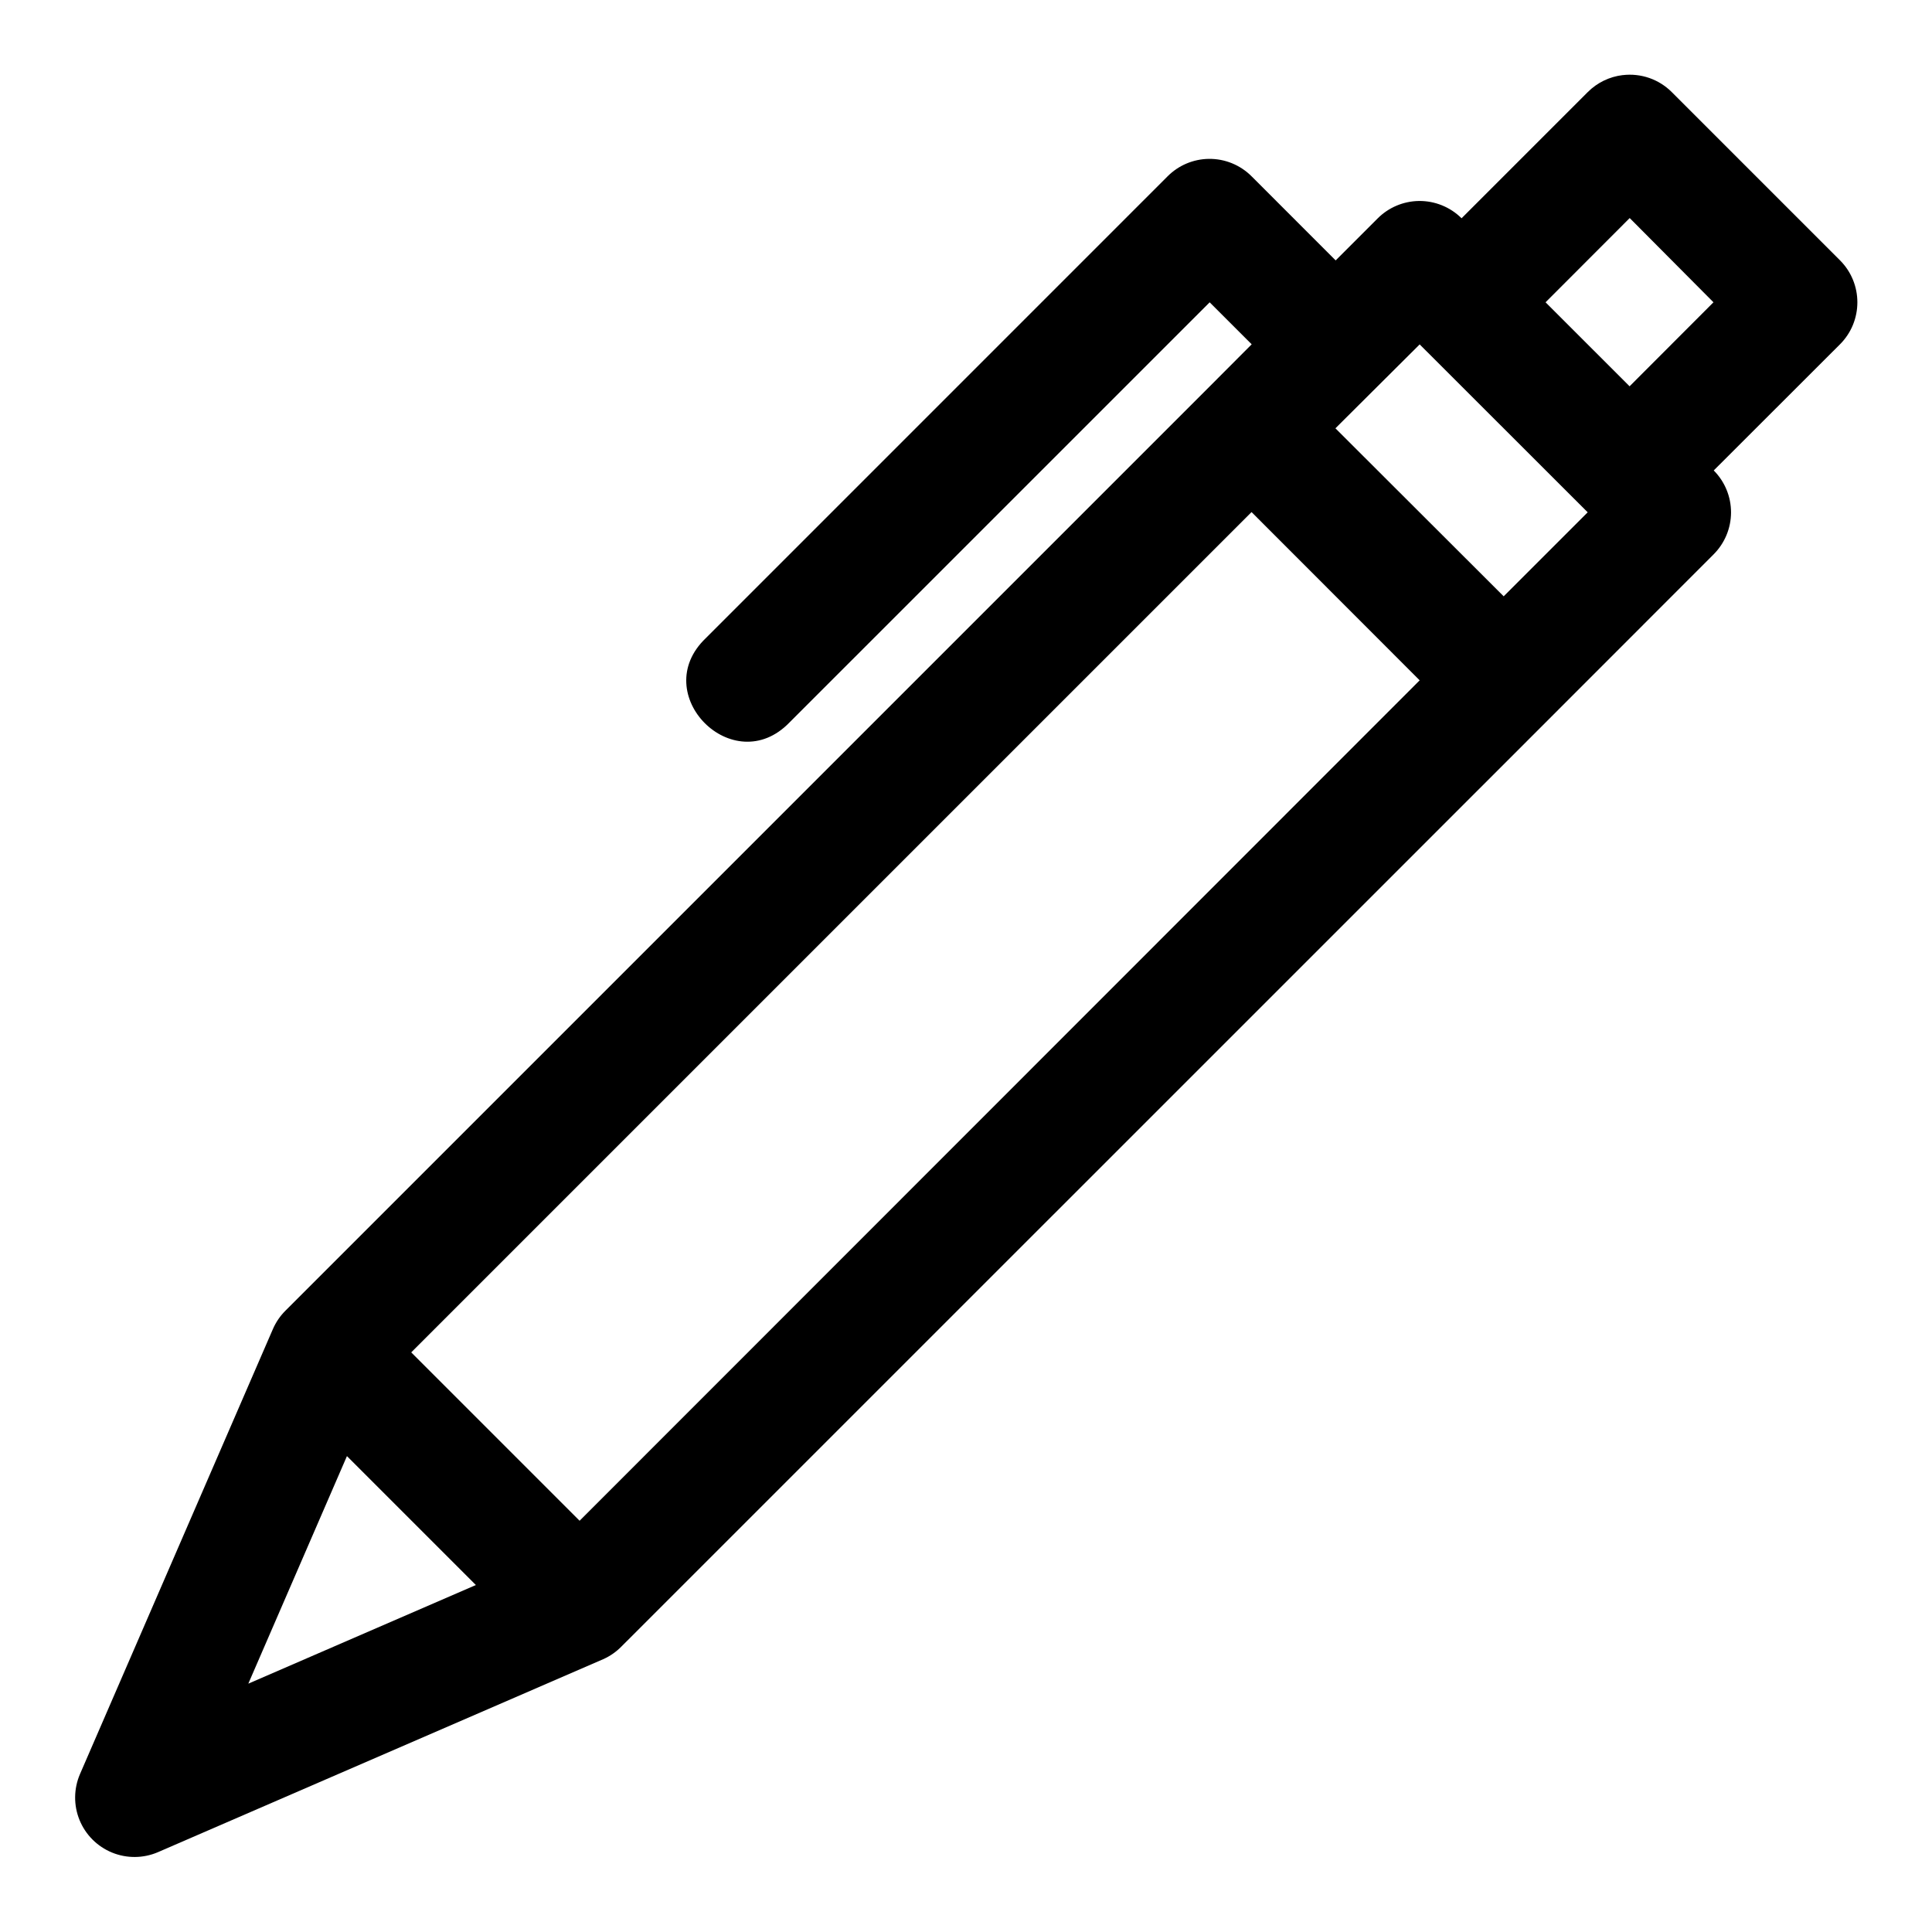 <?xml version="1.0" encoding="UTF-8"?>
<!-- The Best Svg Icon site in the world: iconSvg.co, Visit us! https://iconsvg.co -->
<svg fill="#000000" width="800px" height="800px" version="1.1" viewBox="144 144 512 512" xmlns="http://www.w3.org/2000/svg">
 <path d="m574.04 163.9c-3.519 0.422-6.785 2.008-9.285 4.519l-33.426 33.426c-3.008-2.992-7.102-4.644-11.348-4.582-4.106 0.066-8.02 1.734-10.914 4.644l-11.102 11.102-22.262-22.266c-3.012-3.027-7.109-4.699-11.379-4.641-4.109 0.062-8.023 1.727-10.918 4.641l-122.38 122.39c-15.469 14.793 7.324 37.715 22.199 22.324l111.35-111.34 11.133 11.129-11.133 11.164-244.89 244.89c-1.418 1.402-2.555 3.062-3.352 4.887l-51.137 117.96c-1.672 3.879-1.715 8.27-0.121 12.18 1.598 3.91 4.699 7.016 8.605 8.617 3.91 1.602 8.297 1.566 12.18-0.102l117.99-51.137c1.816-0.809 3.465-1.957 4.859-3.383l244.89-244.86 44.496-44.523c2.961-2.945 4.633-6.945 4.644-11.121 0.012-4.176-1.637-8.184-4.582-11.145l33.426-33.395c6.184-6.152 6.184-16.172 0-22.324l-44.527-44.527c-3.41-3.43-8.203-5.09-13.008-4.519zm1.848 37.887 22.199 22.324-22.23 22.262-22.266-22.262zm-55.66 33.484 44.527 44.496-22.262 22.262-44.59-44.523zm-44.555 44.434 44.555 44.59-222.63 222.72-44.621-44.621zm-239.73 250.18 34.164 34.164-60.301 26.137z" fill-rule="evenodd"/>
</svg>
